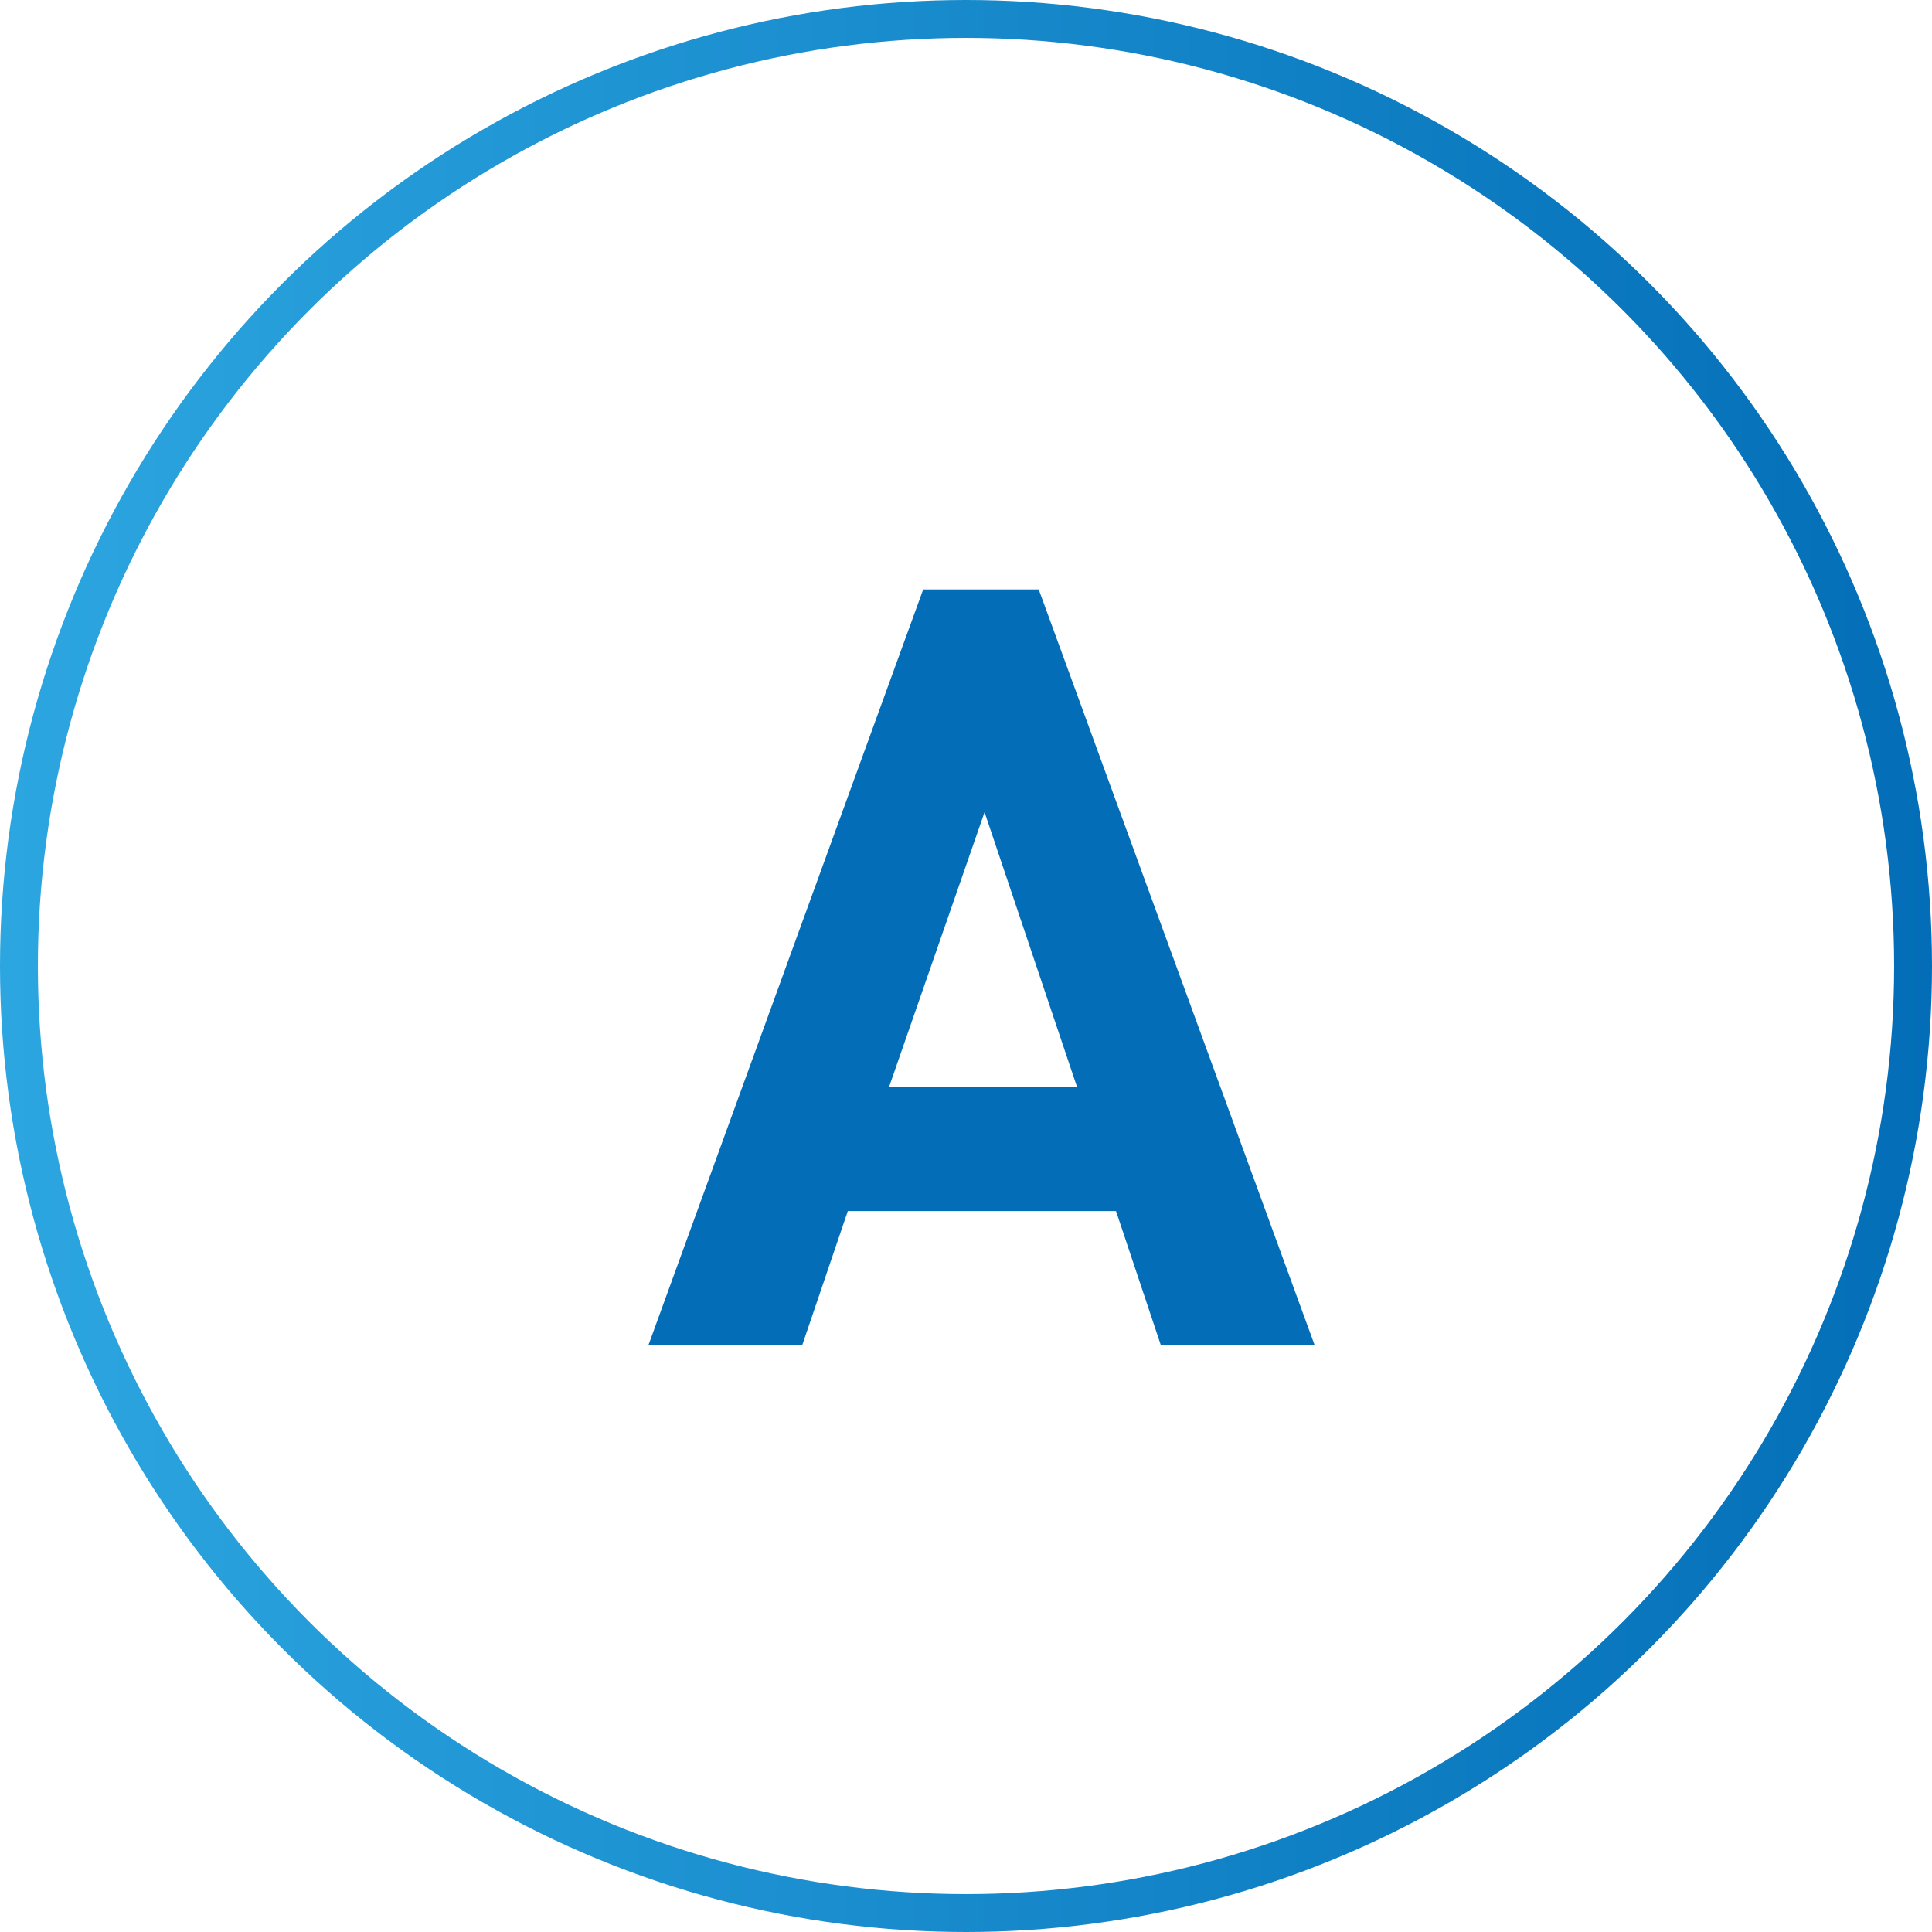 <?xml version="1.0" encoding="UTF-8"?>
<svg id="_レイヤー_2" data-name="レイヤー 2" xmlns="http://www.w3.org/2000/svg" width="51" height="51" xmlns:xlink="http://www.w3.org/1999/xlink" viewBox="0 0 51 51">
  <defs>
    <style>
      .cls-1 {
        fill: #036eb7;
      }

      .cls-2 {
        fill: none;
        stroke: url(#_名称未設定グラデーション_10);
        stroke-miterlimit: 10;
      }
    </style>
    <linearGradient id="_名称未設定グラデーション_10" data-name="名称未設定グラデーション 10" x1="0" y1="25.5" x2="51" y2="25.5" gradientUnits="userSpaceOnUse">
      <stop offset="0" stop-color="#2ca6e0"/>
      <stop offset="1" stop-color="#036eb7"/>
    </linearGradient>
  </defs>
  <g id="_レイヤー_1-2" data-name="レイヤー 1">
    <g>
      <circle class="cls-2" cx="25.5" cy="25.5" r="25"/>
      <path class="cls-1" d="M30.64,35.5l-1.18-3.53h-7.08l-1.2,3.53h-4.06l7.25-19.94h3.05l7.28,19.94h-4.06ZM25.99,21.44l-2.52,7.25h4.96l-2.44-7.25Z"/>
    </g>
  </g>
</svg>